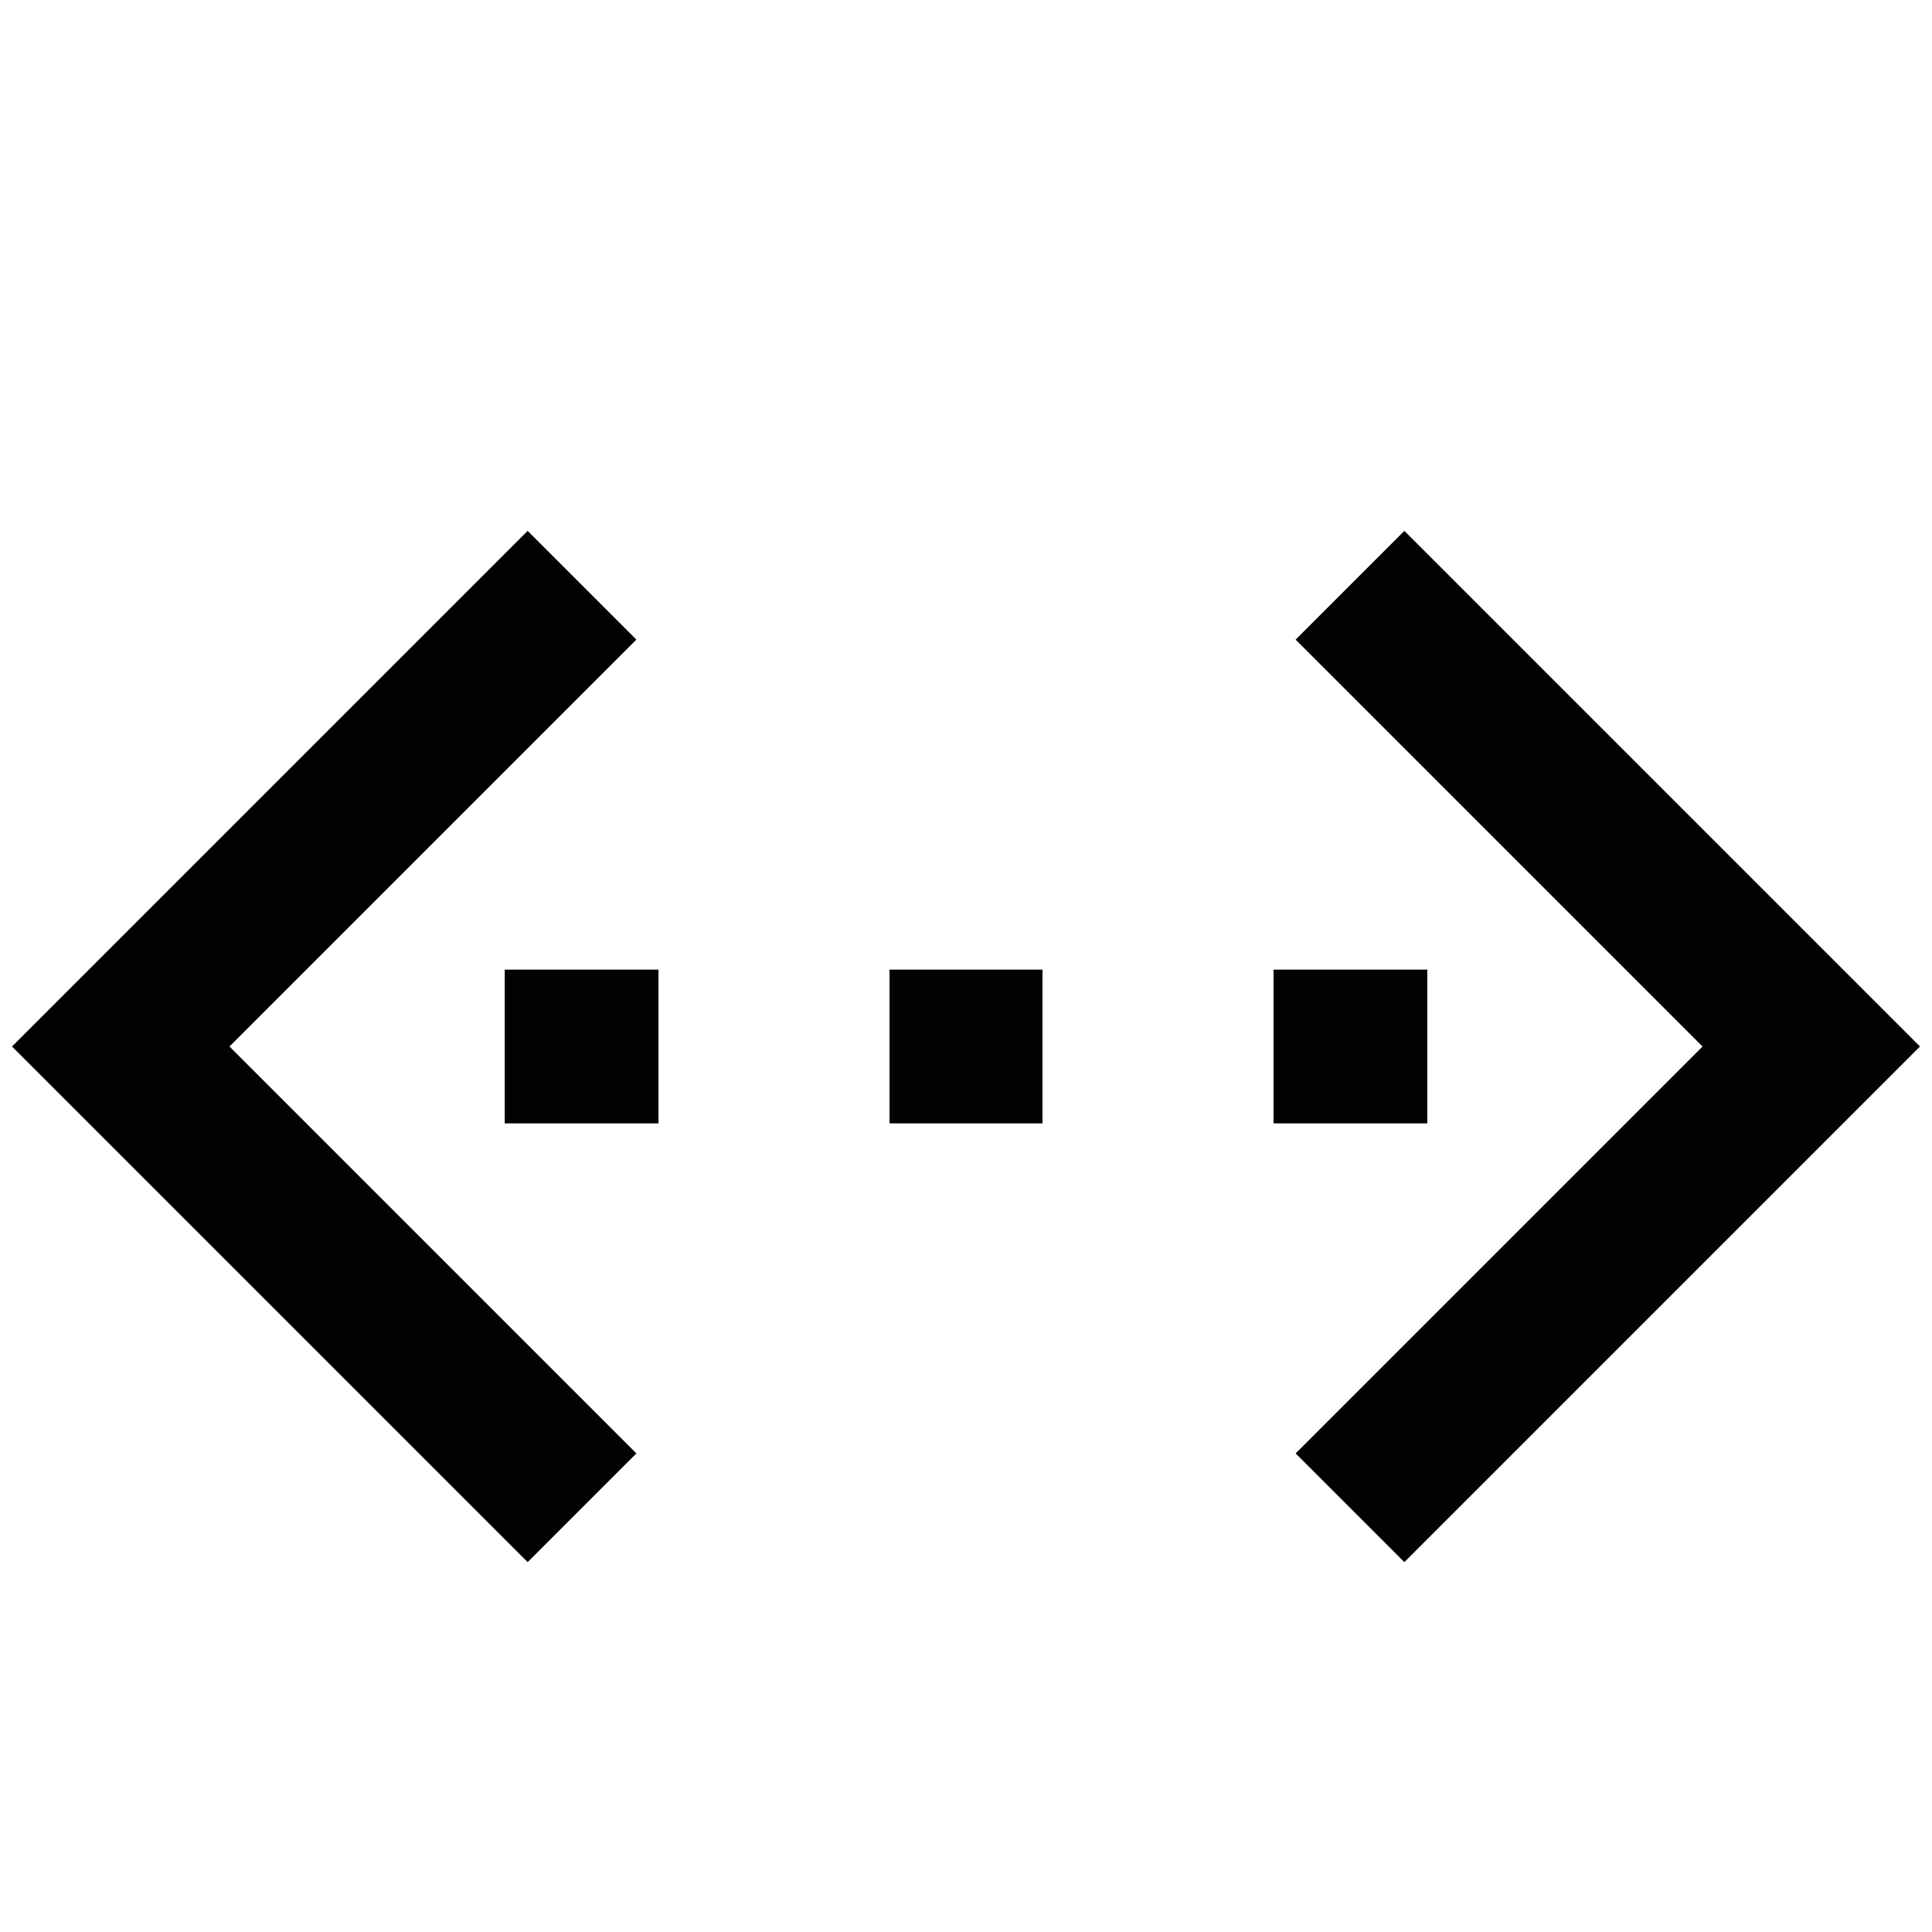 <!DOCTYPE svg PUBLIC "-//W3C//DTD SVG 1.1//EN" "http://www.w3.org/Graphics/SVG/1.1/DTD/svg11.dtd">

<!-- Uploaded to: SVG Repo, www.svgrepo.com, Transformed by: SVG Repo Mixer Tools -->
<svg width="45px" height="45px" viewBox="0 -1    24 24" id="Layer_1" data-name="Layer 1" xmlns="http://www.w3.org/2000/svg"
    fill="#000000">

    <g id="SVGRepo_bgCarrier" stroke-width="0" />

    <g id="SVGRepo_tracerCarrier" stroke-linecap="round" stroke-linejoin="round" />

    <g id="SVGRepo_iconCarrier">

        <defs>

            <style>
                .cls-1 {
                    fill: none;
                    stroke: #020202;
                    stroke-miterlimit: 10;
                    stroke-width: 1.91px;
                }
            </style>

        </defs>

        <polyline class="cls-1" points="7.23 6.27 1.5 12 7.23 17.73" />

        <polyline class="cls-1" points="16.77 17.73 22.5 12 16.77 6.27" />

        <line class="cls-1" x1="11.05" y1="12" x2="12.95" y2="12" />

        <line class="cls-1" x1="15.82" y1="12" x2="17.73" y2="12" />

        <line class="cls-1" x1="6.27" y1="12" x2="8.18" y2="12" />

    </g>

</svg>